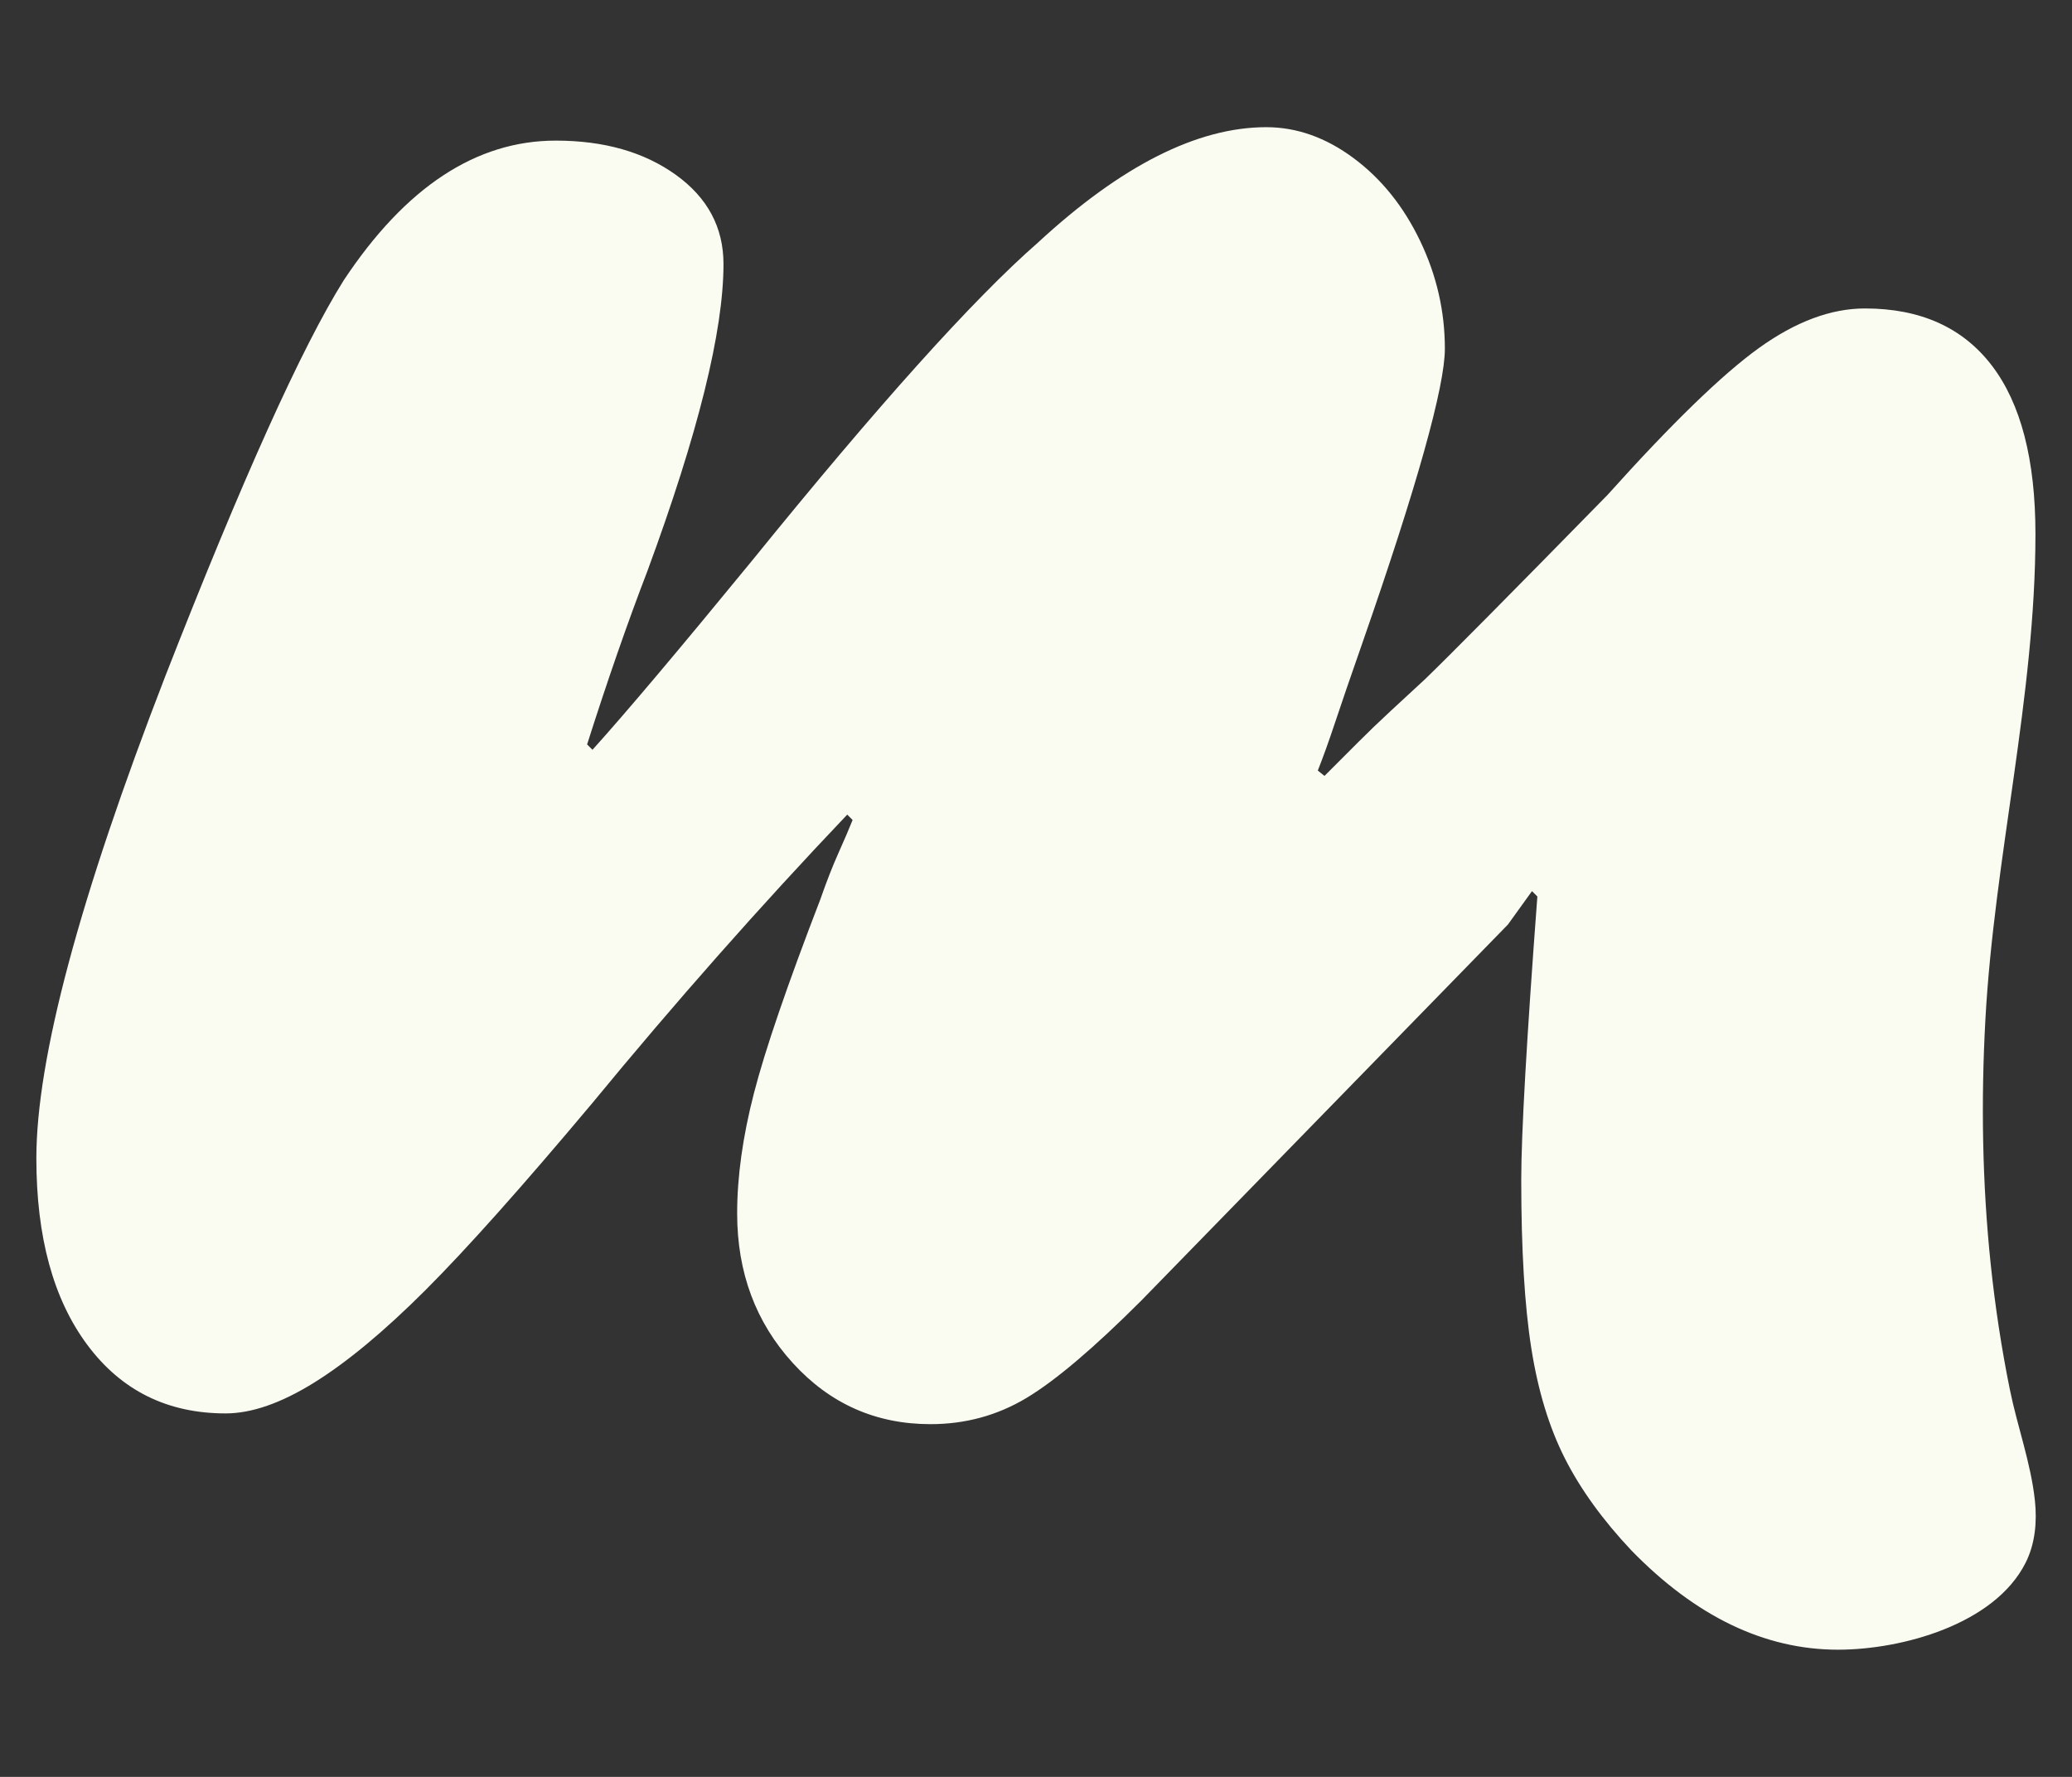 <?xml version="1.0" encoding="UTF-8"?>
<svg id="Camada_1" data-name="Camada 1" xmlns="http://www.w3.org/2000/svg" viewBox="0 0 1080 926.14">
  <rect x="0" y="0" width="1080" height="926.14" fill="#333333" stroke="none"/>
  <defs>
    <style>
      .cls-1 {
        fill: #fafcf2;
        stroke-width: 0px;
      }
    </style>
  </defs>
  <path class="cls-1" d="m785.9,481.97l-191.04,195.94c-24.73,24.73-44.68,41.64-59.83,50.74-15.17,9.1-31.84,13.65-50.03,13.65-28.46,0-52.38-10.61-71.73-31.84-19.37-21.22-29.04-47.23-29.04-78.03,0-19.12,2.91-40,8.75-62.63,5.83-22.62,17.37-56.33,34.64-101.12,3.25-9.33,6.41-17.38,9.44-24.14,3.03-6.76,5.48-12.48,7.35-17.15l-2.8-2.8c-45.26,47.59-89.58,97.74-132.96,150.46-36.39,43.39-65.32,75.82-86.77,97.27-21.47,21.46-40.83,37.56-58.08,48.29-17.27,10.74-32.66,16.09-46.18,16.09-30.33,0-54.36-11.9-72.08-35.69-17.73-23.79-26.59-56.21-26.59-97.27,0-51.79,22.39-135.52,67.18-251.23,40.12-102.63,71.13-171.45,93.05-206.44,32.17-48.52,69-72.78,110.51-72.78,25.17,0,46.03,5.95,62.59,17.84,16.55,11.9,24.83,27.4,24.83,46.51,0,34.98-13.24,88.37-39.72,160.16-10.22,26.57-20.68,56.64-31.37,90.21l2.8,2.8c17.25-19.11,44.98-51.98,83.21-98.62,65.72-81.12,115.38-136.37,148.99-165.75,43.4-40.1,83.07-60.15,119-60.15,15.87,0,31.03,5.37,45.5,16.11,14.47,10.74,26.01,25.08,34.65,43.05,8.64,17.97,12.95,36.74,12.95,56.33s-14.41,71.41-43.23,154.03c-6.05,17.28-10.69,30.81-13.94,40.61-3.26,9.81-6.28,18.2-9.06,25.2l3.49,2.8c6.51-6.53,12.34-12.36,17.47-17.49,5.12-5.14,10.83-10.62,17.11-16.45,6.29-5.84,12.23-11.33,17.82-16.47,12.58-12.14,44.24-44.11,95.02-95.94,33.53-37.34,59.85-62.89,78.99-76.66,19.13-13.75,37.55-20.64,55.29-20.64,28.92,0,50.96,9.92,66.13,29.74,15.15,19.83,22.74,49.11,22.74,87.82,0,84.68-21.46,168.49-26.1,253.28-2.32,42.44-1.64,85.08,2.79,127.37,2.3,21.91,5.6,43.71,9.98,65.3,3.89,19.19,10.98,38.4,13.05,57.84,1.17,10.99.15,22.47-4.81,32.34-16.21,32.34-64.8,45.39-97.78,45.39-38.26,0-74.18-17.27-107.77-51.78-14.94-15.87-26.48-31.84-34.64-47.94-8.17-16.1-14-35.22-17.49-57.38-3.5-22.15-5.25-51.43-5.25-87.82,0-23.79,2.8-73.01,8.4-147.66l-2.8-2.8-12.6,17.49Z"/>
</svg>